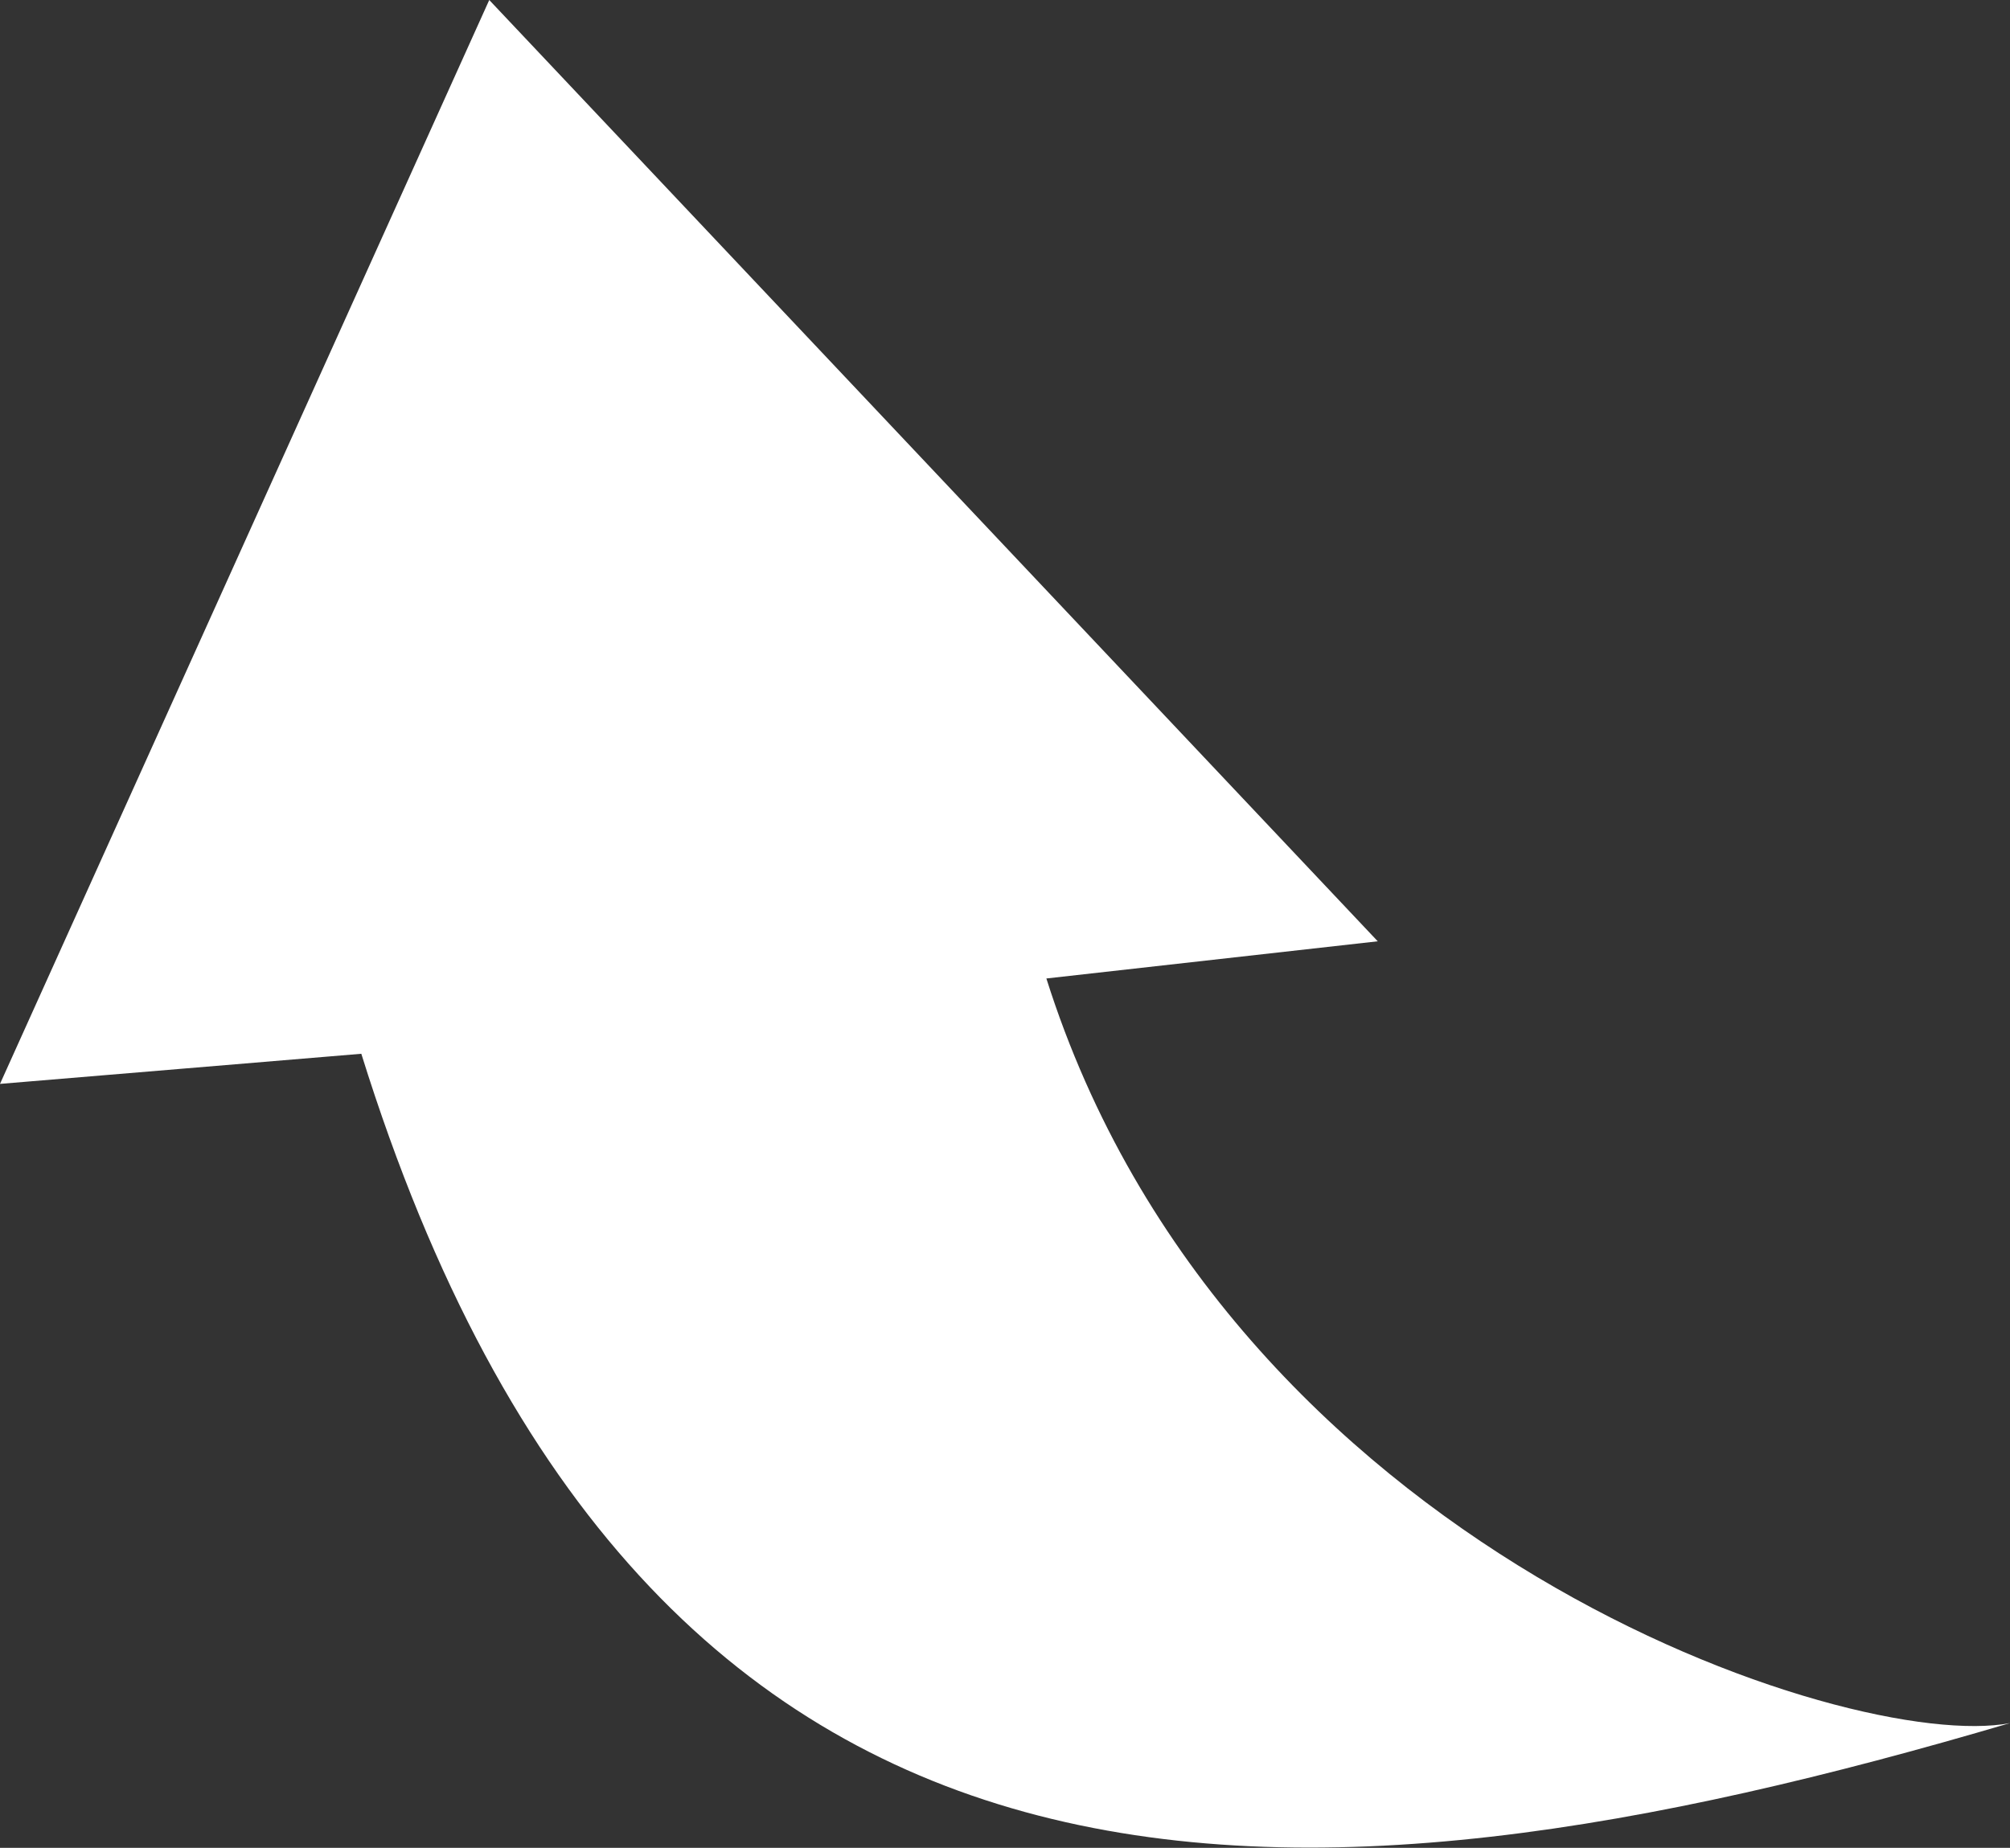 <svg xmlns="http://www.w3.org/2000/svg" viewBox="0 0 108.09 99.39"><rect x="0" y="0" width="108.09" height="99.39" fill="#333333" stroke="none"/><defs><style>.cls-1{fill:#fff;}</style></defs><g id="Camada_2" data-name="Camada 2"><g id="Camada_1-2" data-name="Camada 1"><path class="cls-1" d="M0,58.3l19.43-1.62c15.39,49.39,50.2,47.36,88.66,36C99.59,94.33,66,83.4,56.27,52.63l17.82-2L26.31,0Z"/></g></g></svg>